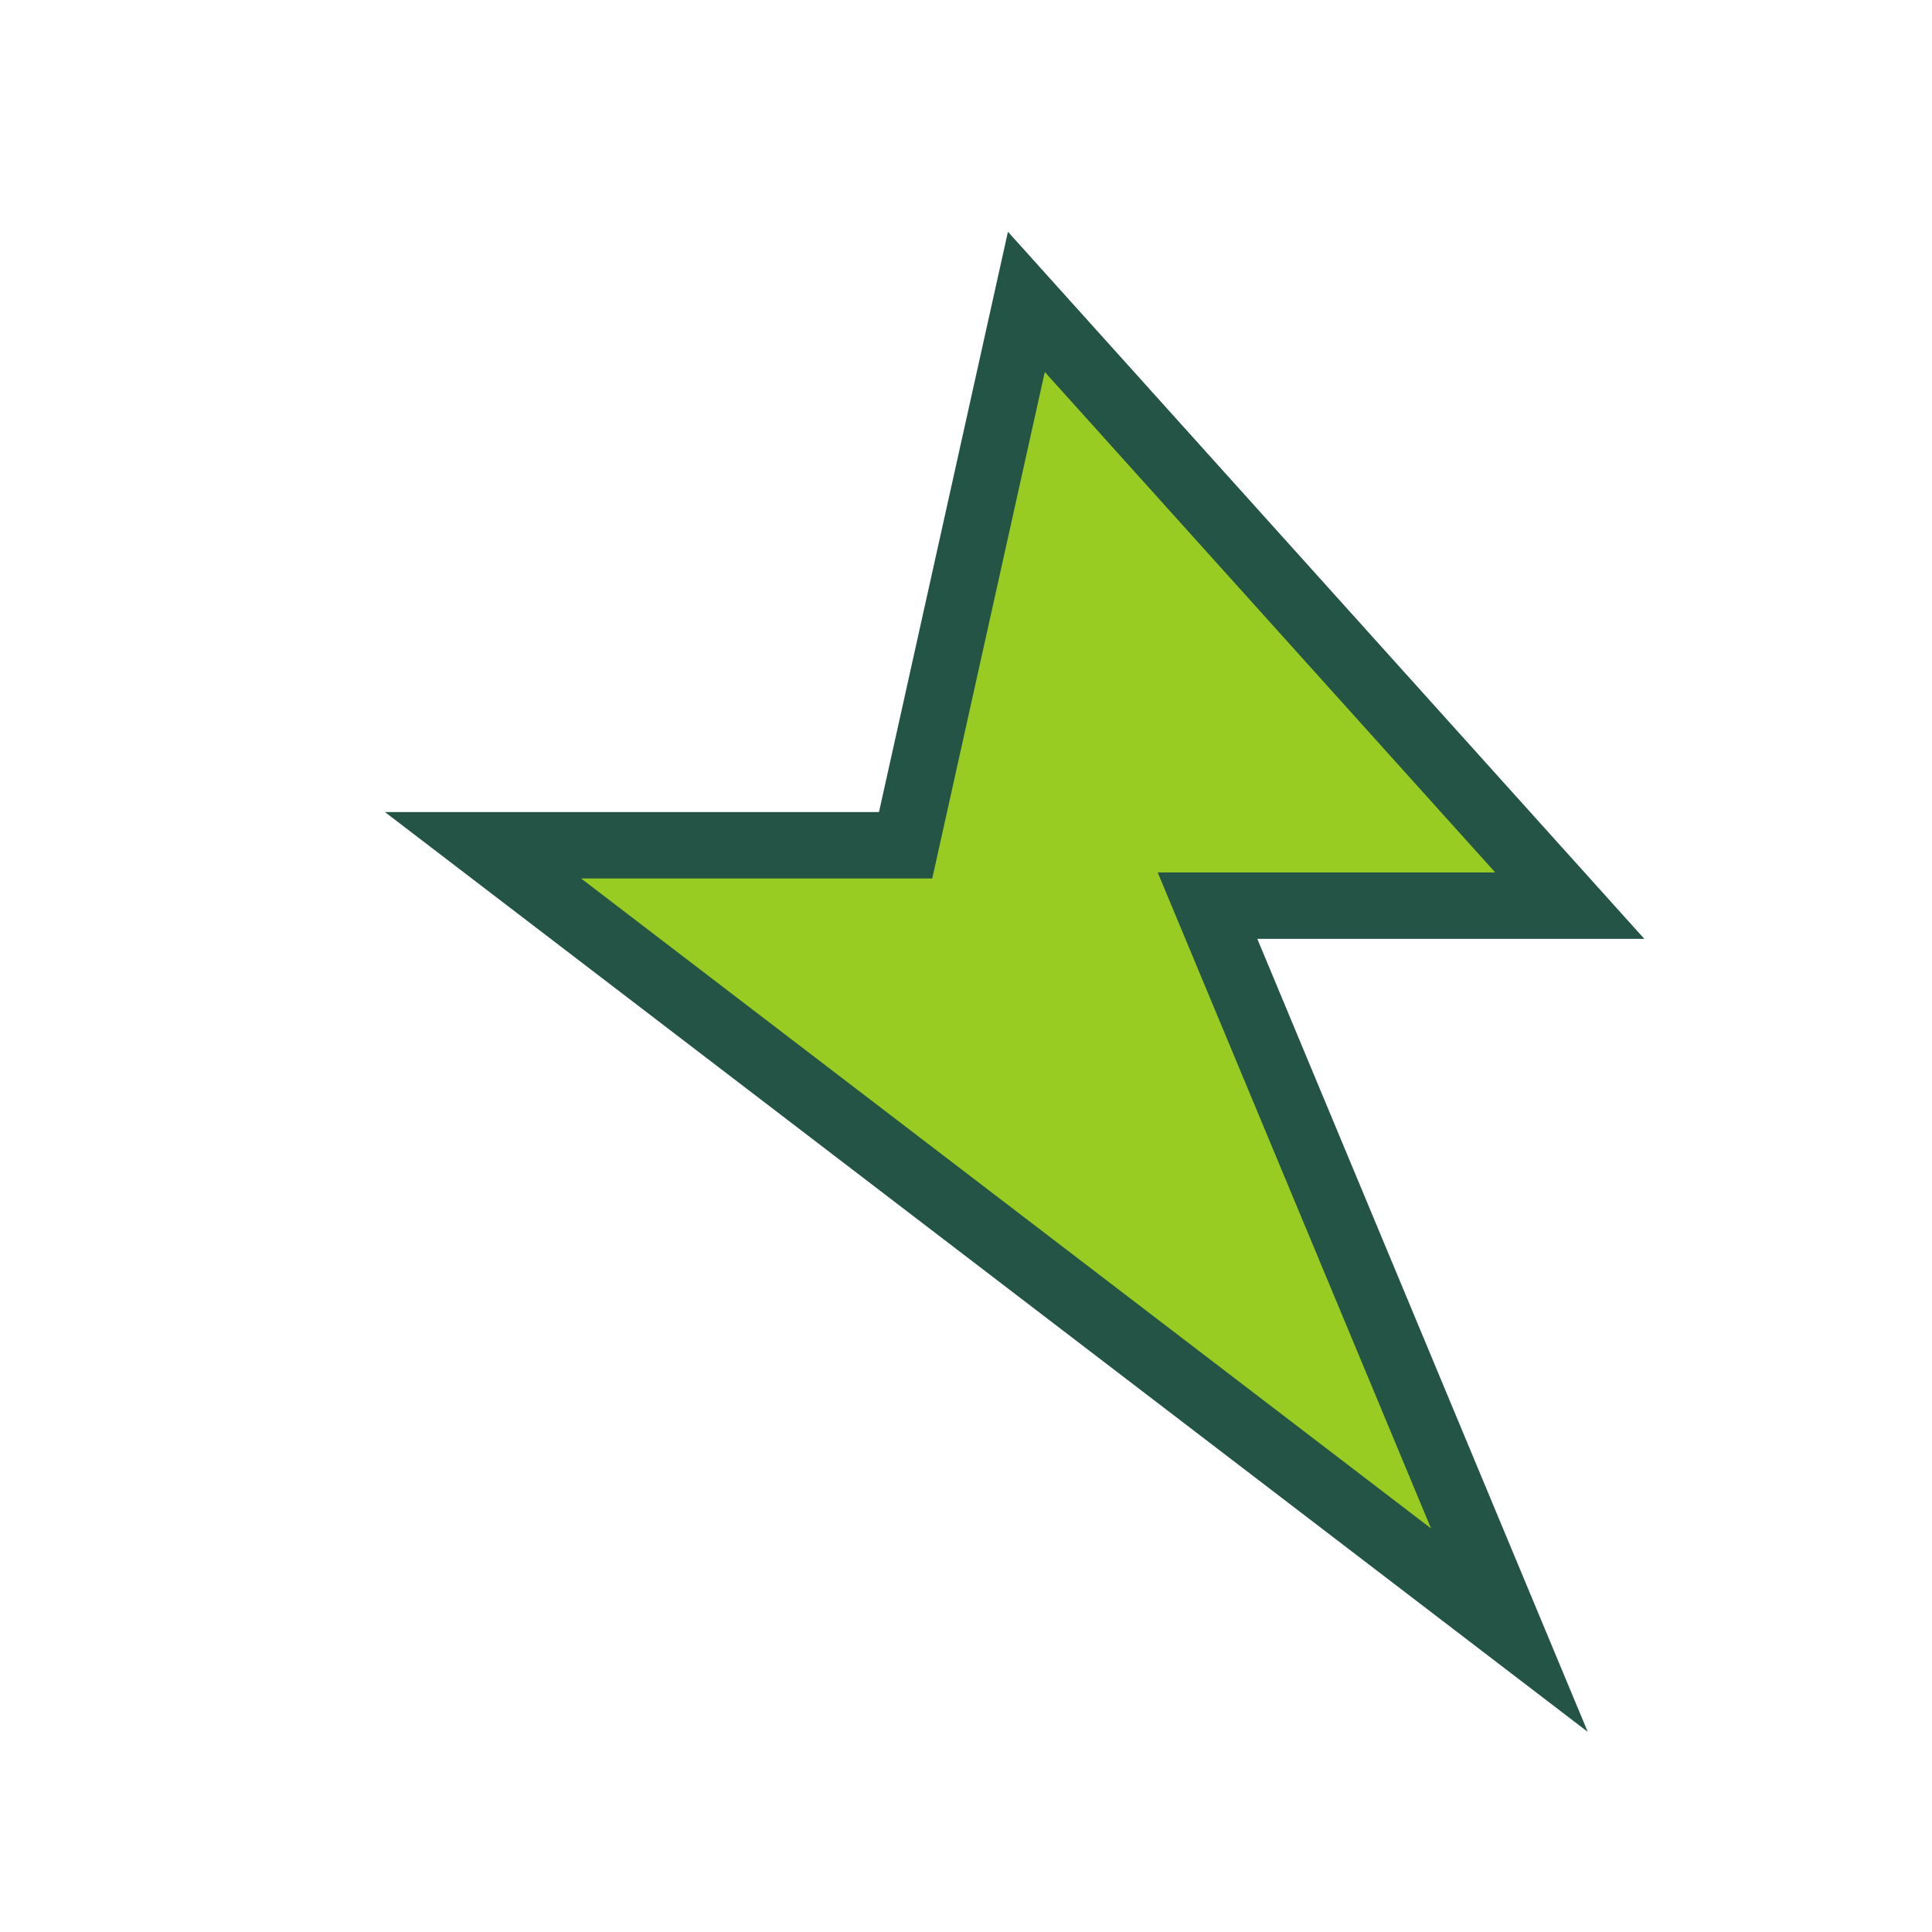 <?xml version="1.0" encoding="UTF-8"?>
<svg xmlns="http://www.w3.org/2000/svg" width="32" height="32" viewBox="0 0 32 32"><polygon points="17,5 26,15 20,15 25,27 8,14 15,14" fill="#99CC22" stroke="#245446" stroke-width="1.1"/></svg>